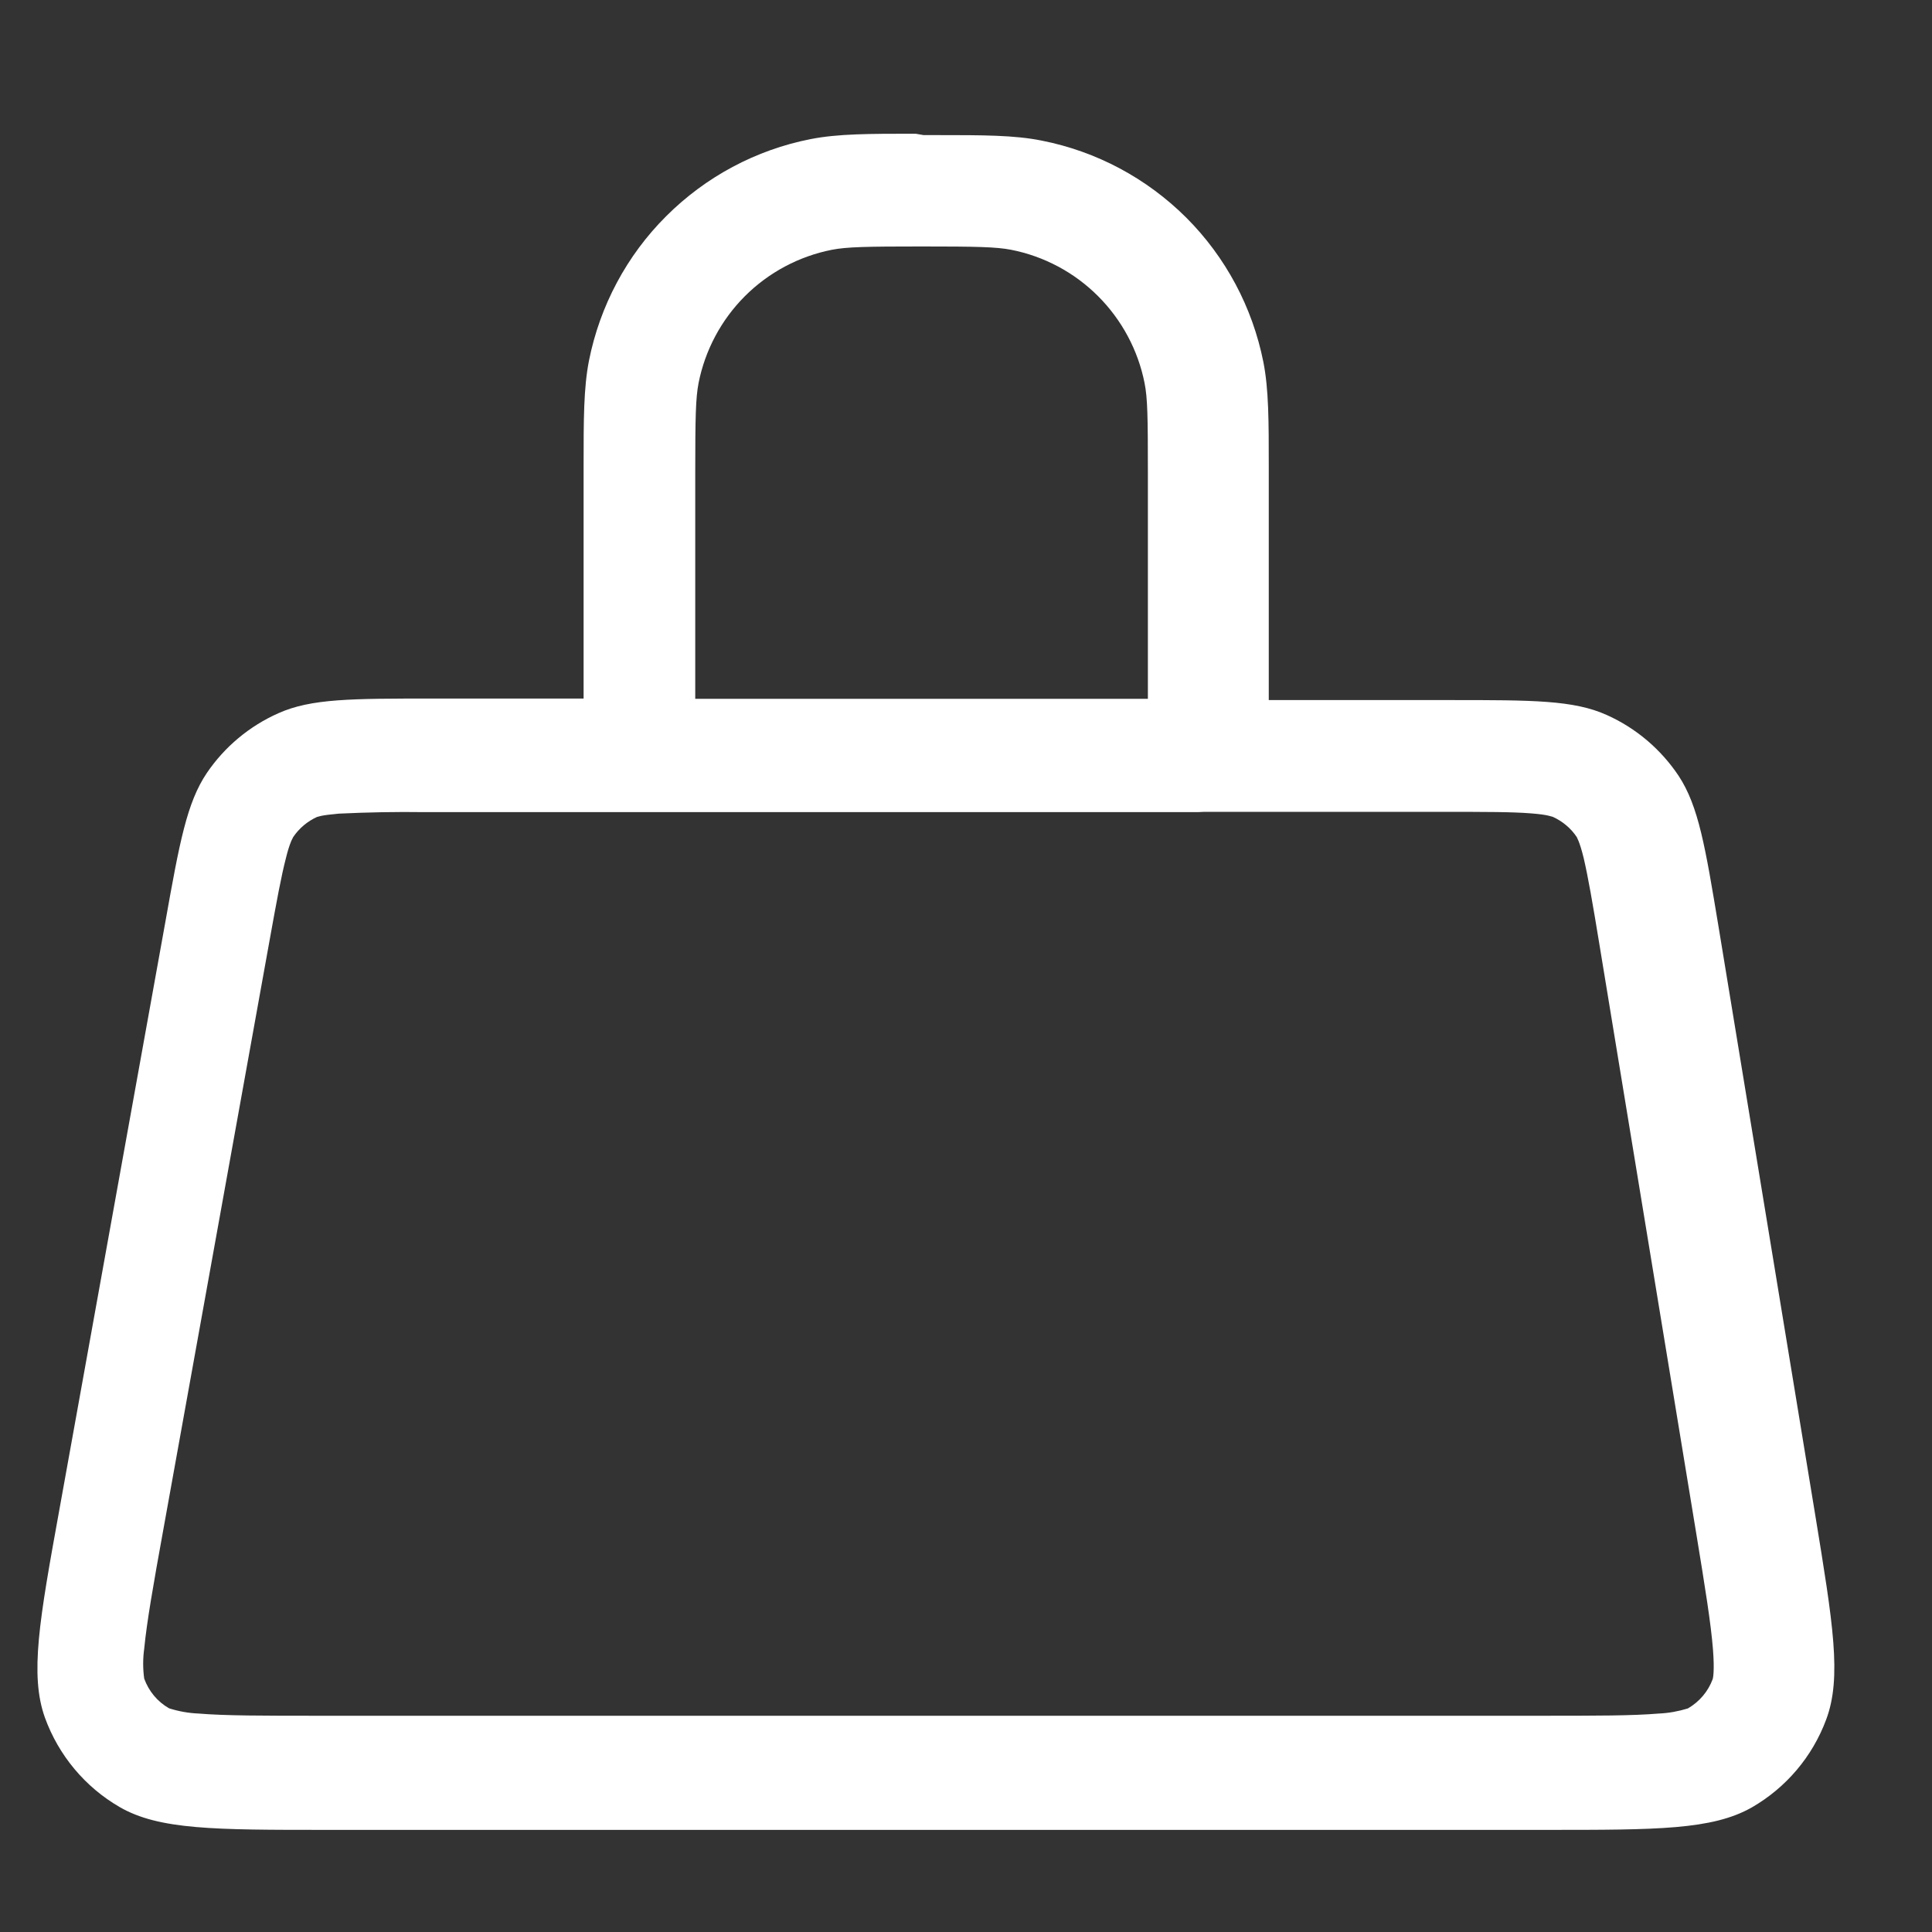 <?xml version="1.0" encoding="UTF-8"?> <svg xmlns="http://www.w3.org/2000/svg" width="14" height="14" viewBox="0 0 14 14" fill="none"><rect x="0" y="0" width="14" height="14" fill="#333333" stroke="none"/><path fill-rule="evenodd" clip-rule="evenodd" d="M6.635 0.969C6.3 0.969 6.073 0.969 5.874 1.008C5.477 1.086 5.113 1.281 4.827 1.567C4.541 1.852 4.347 2.217 4.268 2.613C4.229 2.812 4.229 3.04 4.229 3.375V5.062H3.132C2.548 5.062 2.255 5.062 2.018 5.168C1.808 5.261 1.628 5.411 1.499 5.601C1.354 5.816 1.301 6.104 1.198 6.682L0.43 10.941C0.286 11.736 0.214 12.137 0.326 12.448C0.425 12.72 0.616 12.949 0.866 13.094C1.152 13.26 1.556 13.26 2.365 13.26H11.21C12.007 13.26 12.406 13.26 12.693 13.098C12.942 12.955 13.133 12.73 13.233 12.461C13.348 12.155 13.282 11.762 13.154 10.979L12.454 6.72C12.357 6.135 12.309 5.843 12.164 5.622C12.035 5.429 11.855 5.276 11.643 5.181C11.403 5.073 11.106 5.073 10.512 5.073H9.194V3.386C9.194 3.051 9.194 2.823 9.155 2.624C9.076 2.227 8.882 1.863 8.596 1.577C8.31 1.292 7.946 1.097 7.549 1.019C7.351 0.979 7.123 0.979 6.788 0.979H6.693L6.635 0.969ZM8.724 5.883H10.459C10.768 5.883 10.954 5.883 11.094 5.894C11.159 5.899 11.198 5.905 11.222 5.911L11.252 5.919C11.322 5.951 11.383 6.001 11.426 6.066L11.439 6.095C11.448 6.118 11.461 6.156 11.476 6.218C11.508 6.355 11.54 6.539 11.59 6.844L12.29 11.102C12.357 11.51 12.398 11.764 12.413 11.954C12.425 12.11 12.413 12.161 12.411 12.167C12.378 12.257 12.314 12.332 12.231 12.38C12.162 12.401 12.092 12.414 12.02 12.417C11.829 12.433 11.572 12.433 11.16 12.433H2.315C1.897 12.433 1.635 12.433 1.439 12.417C1.366 12.414 1.294 12.401 1.225 12.379C1.223 12.378 1.223 12.378 1.225 12.379C1.141 12.331 1.078 12.255 1.045 12.164C1.035 12.092 1.035 12.019 1.045 11.947C1.064 11.753 1.109 11.495 1.183 11.087L1.951 6.828C2.005 6.528 2.038 6.348 2.073 6.214C2.083 6.173 2.095 6.132 2.111 6.093L2.125 6.065C2.168 6.002 2.227 5.952 2.297 5.92L2.328 5.912C2.352 5.907 2.39 5.902 2.454 5.896C2.663 5.886 2.871 5.882 3.08 5.885H8.68L8.724 5.883ZM8.318 5.064V3.426C8.318 3.025 8.316 2.885 8.294 2.776C8.247 2.538 8.129 2.318 7.957 2.146C7.785 1.974 7.566 1.857 7.327 1.81C7.218 1.789 7.078 1.786 6.678 1.786C6.277 1.786 6.137 1.789 6.028 1.81C5.79 1.857 5.57 1.974 5.398 2.146C5.226 2.318 5.109 2.538 5.062 2.776C5.041 2.885 5.038 3.025 5.038 3.426V5.064H8.314H8.318Z" fill="white"></path></svg> 